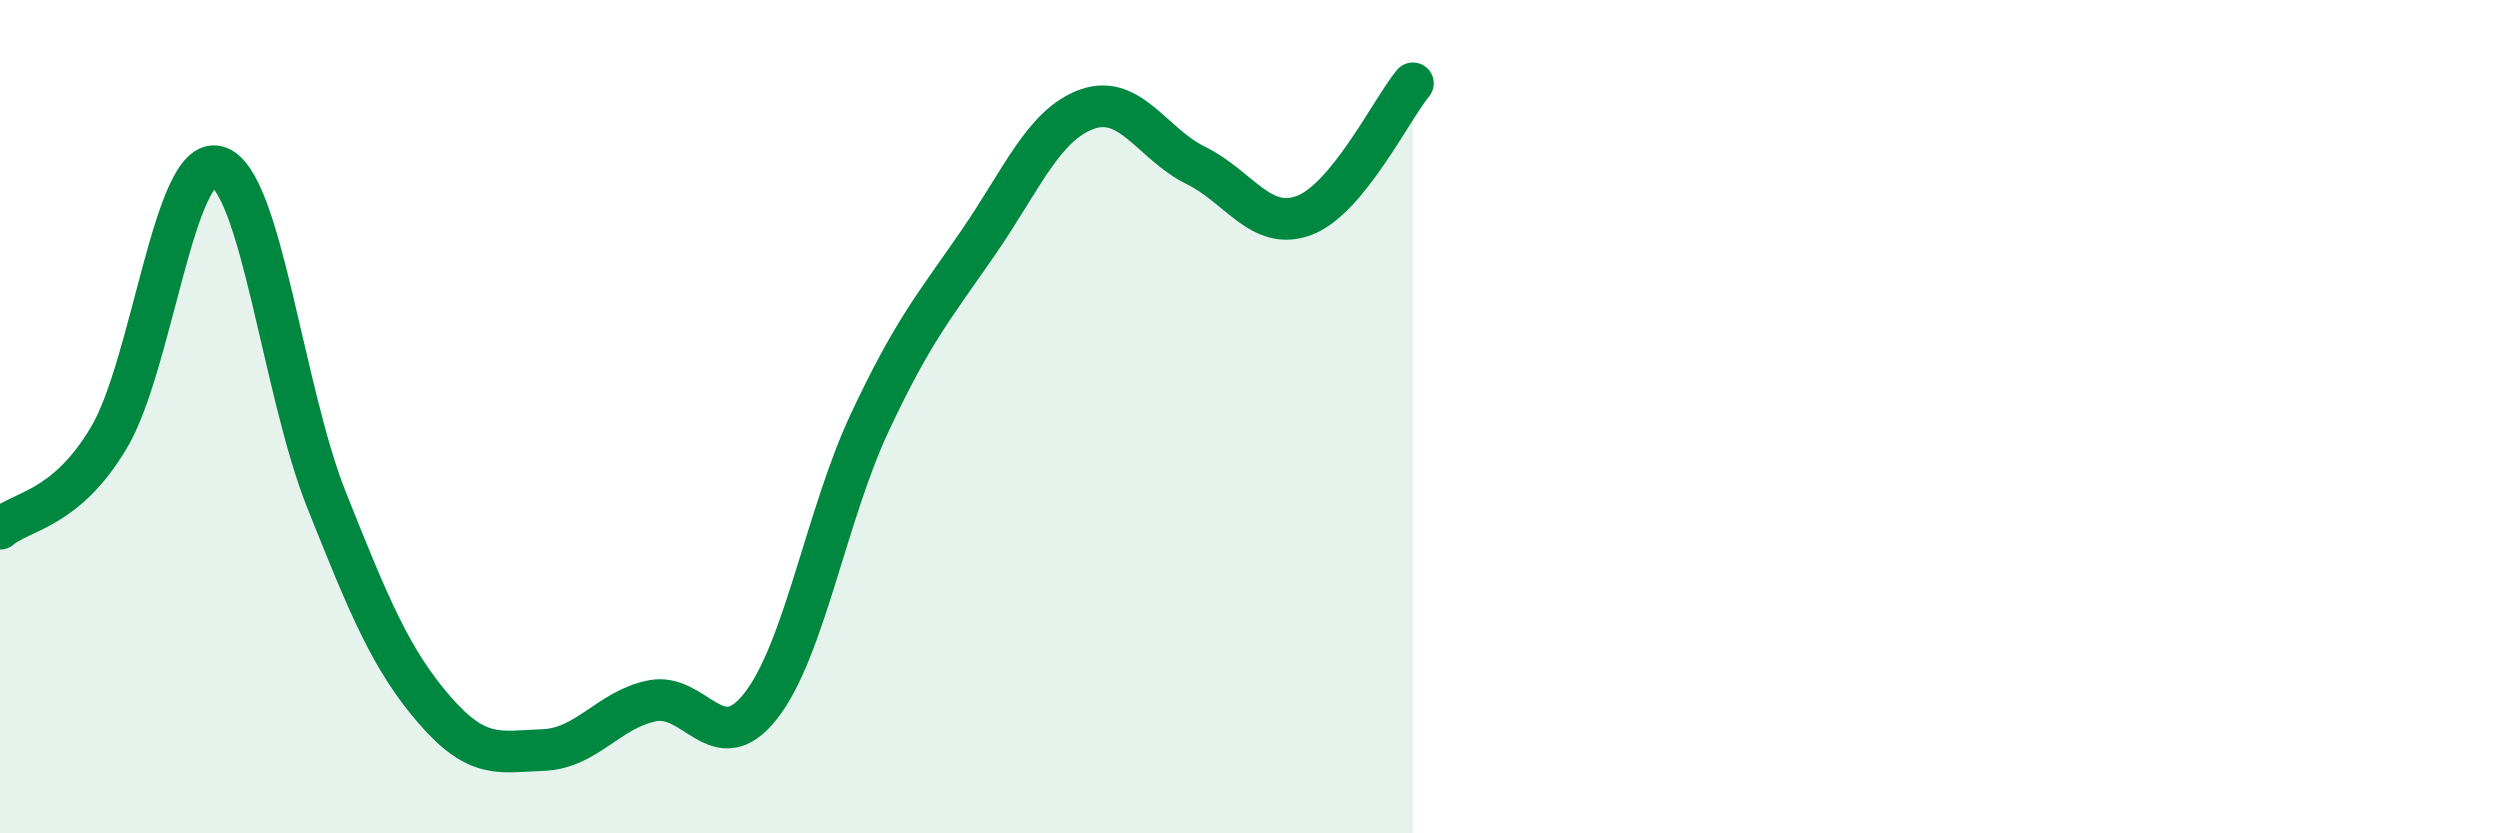 
    <svg width="60" height="20" viewBox="0 0 60 20" xmlns="http://www.w3.org/2000/svg">
      <path
        d="M 0,12.69 C 0.52,12.25 1.57,12.25 2.61,10.51 C 3.65,8.77 4.18,3.71 5.22,4 C 6.26,4.29 6.79,9.37 7.83,11.98 C 8.87,14.59 9.39,15.84 10.43,17.04 C 11.47,18.24 12,18.04 13.04,18 C 14.08,17.96 14.61,17.03 15.65,16.82 C 16.69,16.61 17.22,18.27 18.26,16.94 C 19.3,15.61 19.83,12.37 20.87,10.15 C 21.91,7.93 22.44,7.33 23.48,5.82 C 24.52,4.31 25.05,2.99 26.09,2.62 C 27.13,2.25 27.66,3.46 28.7,3.97 C 29.74,4.48 30.26,5.56 31.3,5.17 C 32.34,4.78 33.39,2.63 33.91,2L33.91 20L0 20Z"
        fill="#008740"
        opacity="0.1"
        stroke-linecap="round"
        stroke-linejoin="round"
      />
      <path
        d="M 0,12.69 C 0.52,12.25 1.57,12.25 2.61,10.51 C 3.65,8.77 4.18,3.71 5.22,4 C 6.26,4.29 6.79,9.37 7.83,11.98 C 8.87,14.59 9.39,15.84 10.43,17.04 C 11.47,18.24 12,18.04 13.04,18 C 14.08,17.96 14.61,17.03 15.65,16.82 C 16.69,16.61 17.22,18.27 18.26,16.94 C 19.3,15.61 19.83,12.37 20.87,10.15 C 21.91,7.93 22.44,7.33 23.48,5.82 C 24.52,4.31 25.05,2.99 26.09,2.62 C 27.13,2.25 27.66,3.46 28.7,3.97 C 29.74,4.48 30.26,5.56 31.3,5.17 C 32.34,4.78 33.39,2.63 33.91,2"
        stroke="#008740"
        stroke-width="1"
        fill="none"
        stroke-linecap="round"
        stroke-linejoin="round"
      />
    </svg>
  